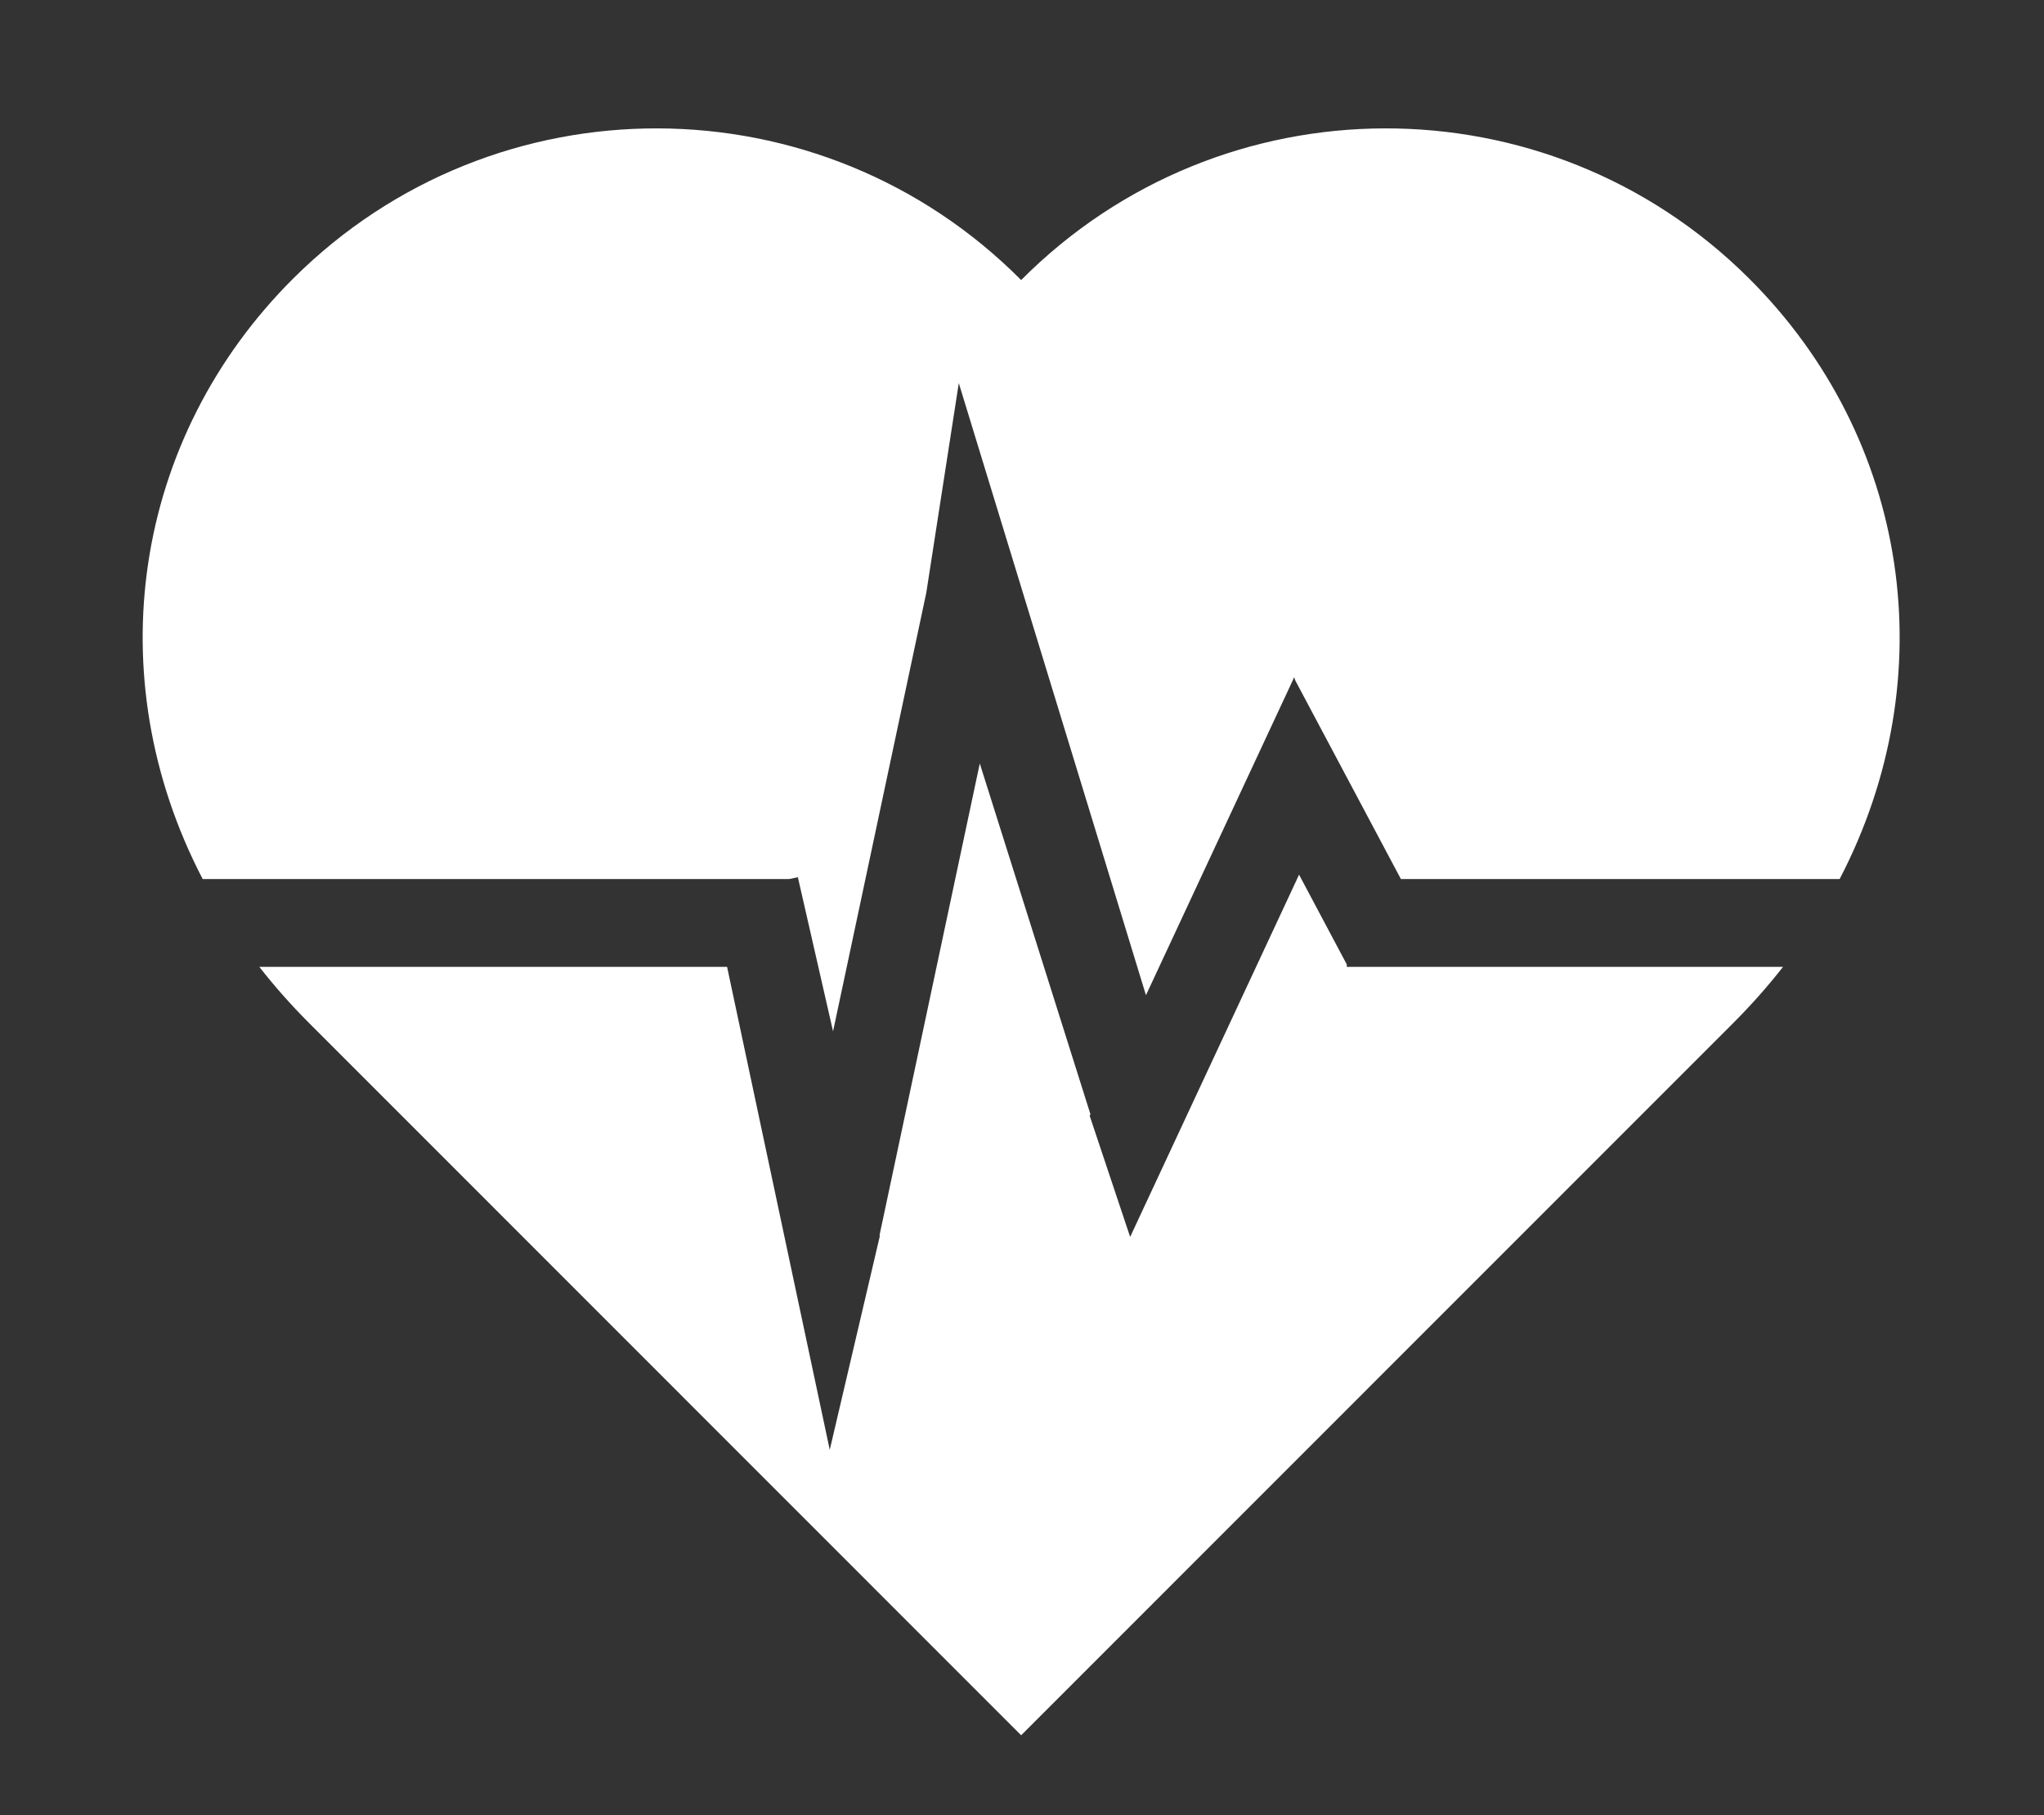 <svg xmlns="http://www.w3.org/2000/svg" xmlns:xlink="http://www.w3.org/1999/xlink" width="429" zoomAndPan="magnify" viewBox="0 0 321.75 285.75" height="381" preserveAspectRatio="xMidYMid meet" version="1.0"><rect x="0" y="0" width="321.75" height="285.75" fill="#333333" stroke="none"/><defs><clipPath id="c6957d617f"><path d="M 22 20 L 300 20 L 300 273.113 L 22 273.113 Z M 22 20 " clip-rule="nonzero"/></clipPath></defs><g clip-path="url(#c6957d617f)"><path fill="#ffffff" d="M 124.238 138.375 L 31.902 138.375 C 15.316 106.516 20.879 68.984 46.219 43.781 C 77.93 12.234 129.203 12.371 160.742 44.086 C 192.285 12.371 243.559 12.234 275.266 43.781 C 300.609 68.984 306.172 106.516 289.582 138.375 L 220.516 138.375 L 203.883 107.098 L 203.723 106.621 L 203.68 106.711 L 203.664 106.68 L 203.57 106.941 L 180.387 156.664 L 150.926 60.305 L 145.809 93.309 L 131.133 162.352 L 125.594 138.09 Z M 114.453 152.203 L 40.82 152.203 C 43.191 155.238 45.801 158.191 48.641 161.031 C 87.566 199.953 149.844 262.258 160.742 273.164 C 171.648 262.258 233.918 199.953 272.844 161.031 C 275.688 158.191 278.293 155.238 280.668 152.203 L 212.324 152.203 L 212.23 152.254 L 212.207 152.203 L 212 152.203 L 212 151.82 L 204.488 137.691 L 177.898 194.715 L 171.531 175.652 L 171.648 175.402 L 154.23 120.188 L 138.453 194.418 L 138.492 194.594 L 130.613 228.23 Z M 114.453 152.203 " fill-opacity="1" fill-rule="evenodd"/></g></svg>